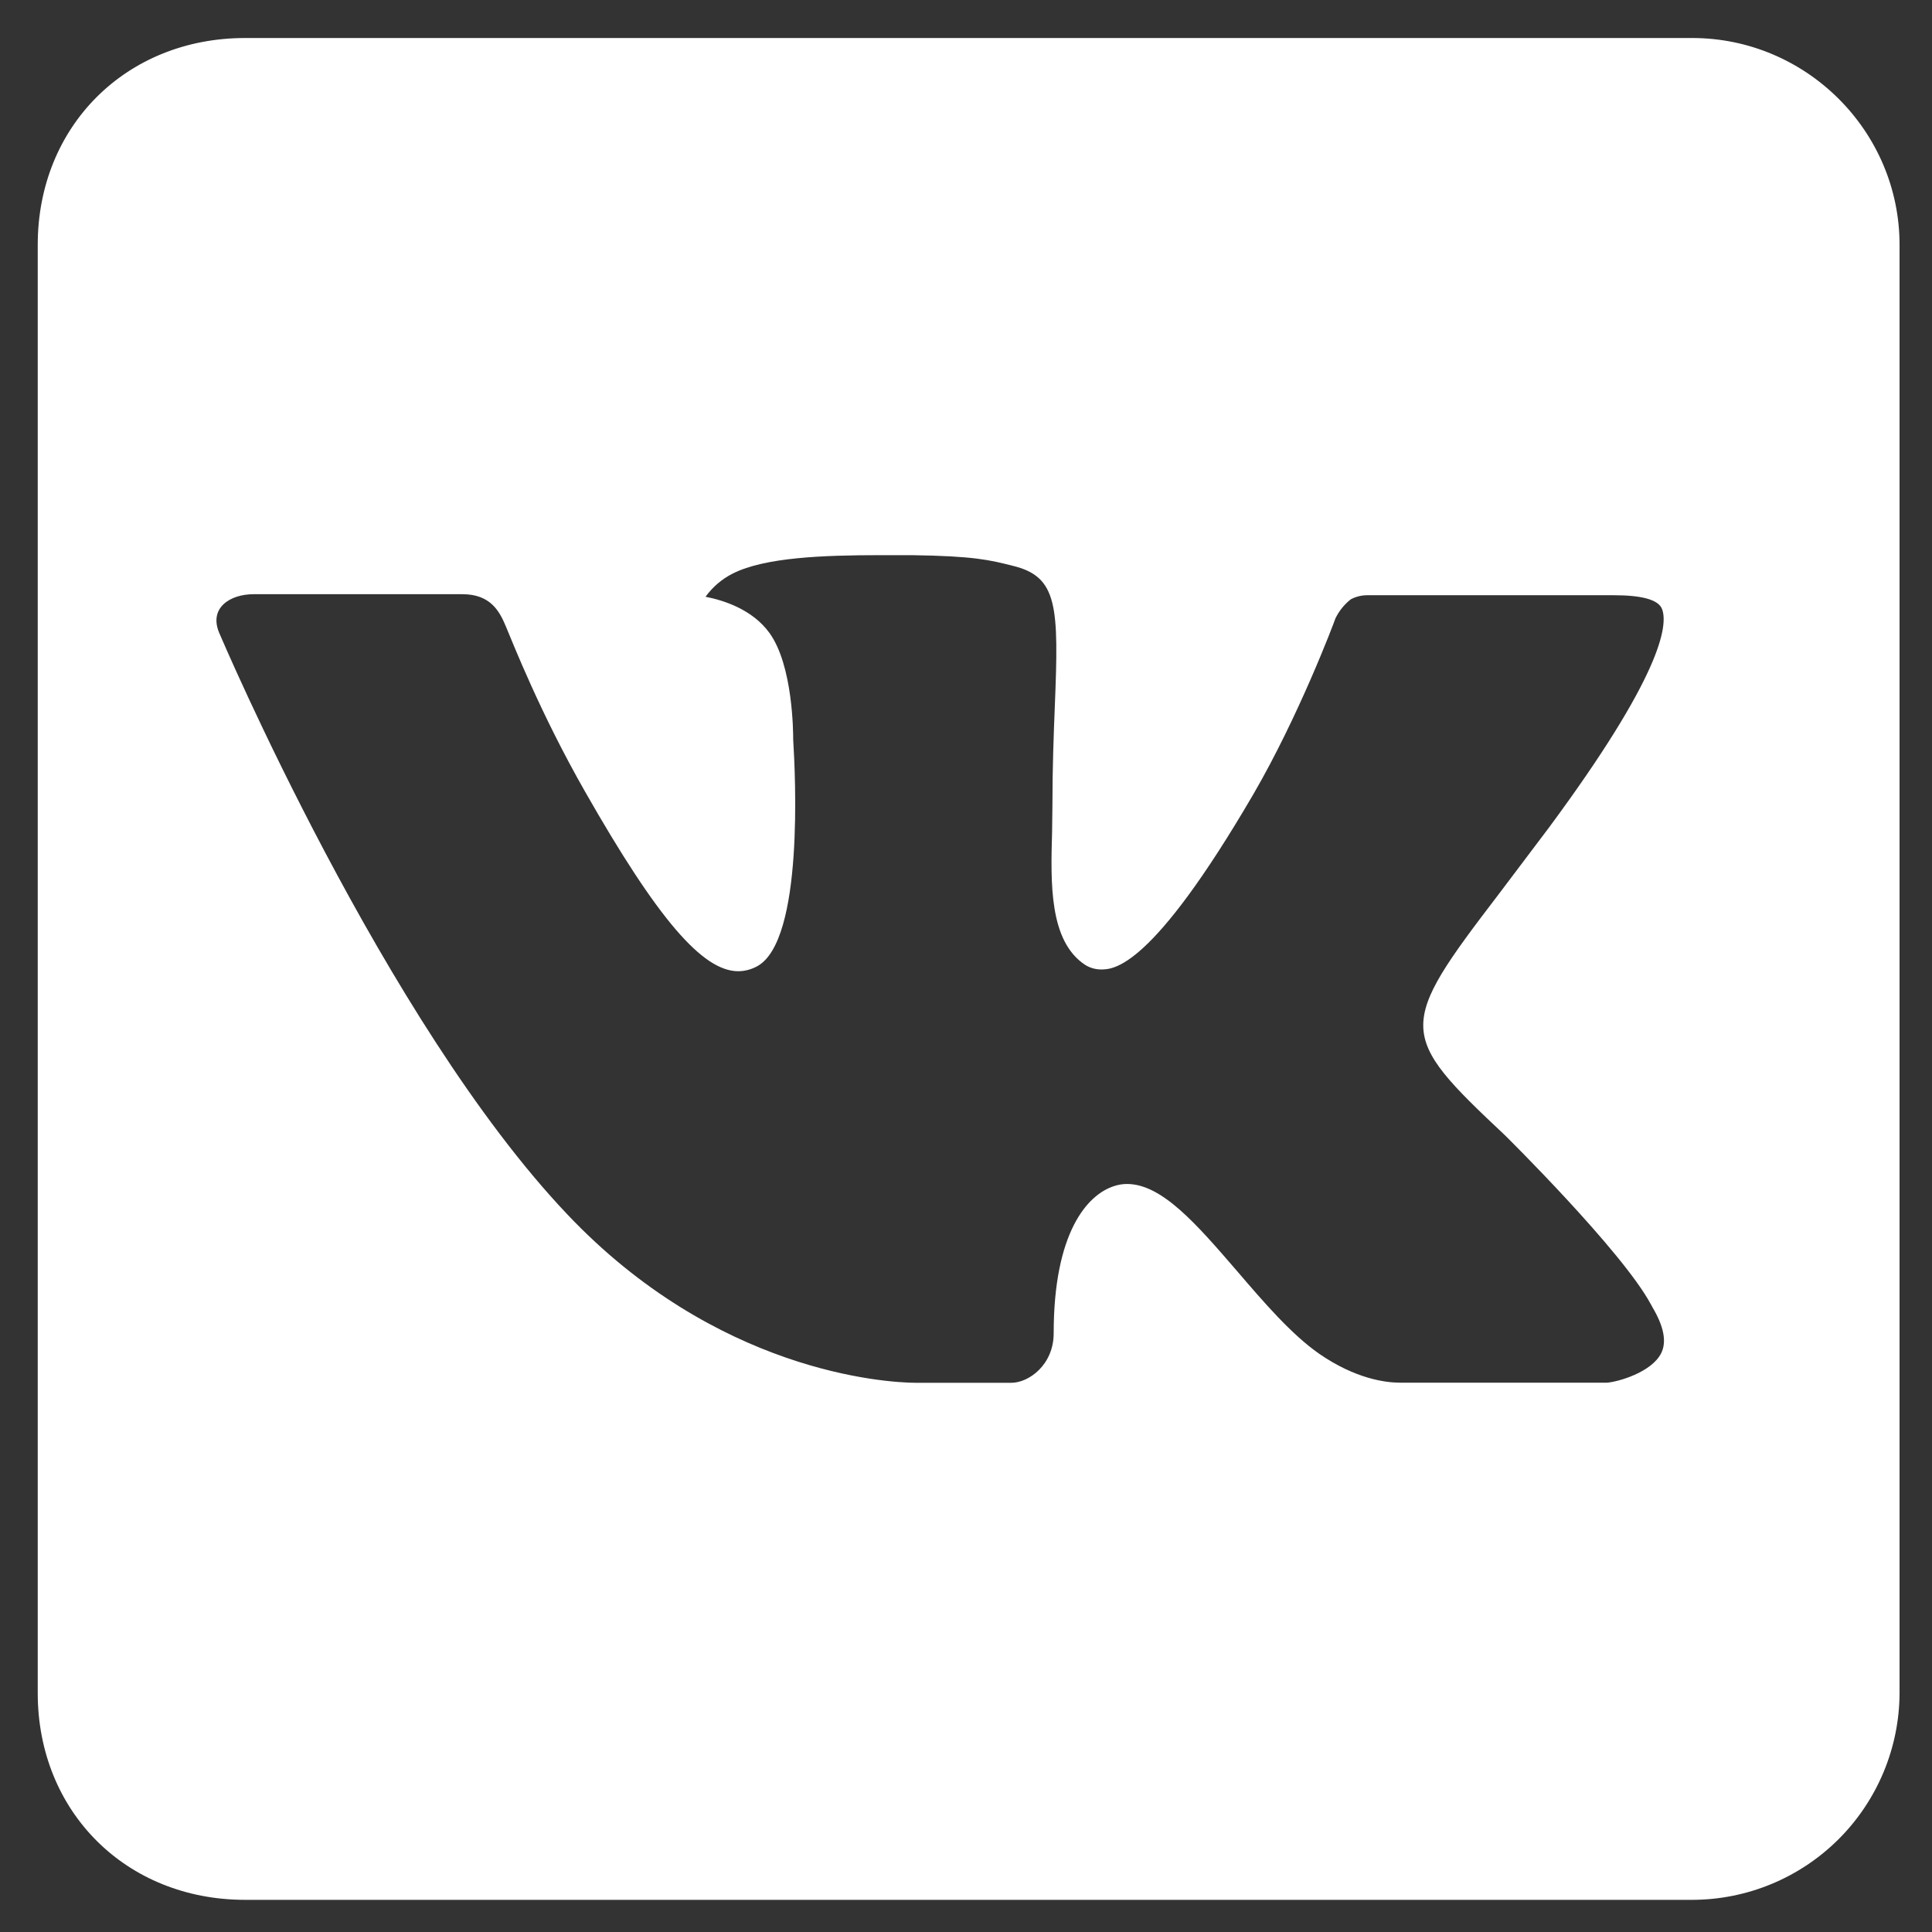 <svg width="34" height="34" viewBox="0 0 34 34" fill="none" xmlns="http://www.w3.org/2000/svg">
<rect x="0" y="0" width="34" height="34" fill="#333333" stroke="none"/>
<path d="M33.429 29.794V4.309C33.429 2.307 31.786 0.669 29.78 0.669H4.313C2.22 0.669 0.664 2.221 0.664 4.309V29.794C0.664 31.884 2.22 33.434 4.313 33.434H29.78C30.746 33.433 31.672 33.049 32.356 32.367C33.039 31.685 33.426 30.76 33.429 29.794ZM26.483 19.977C26.483 19.977 28.544 22.01 29.052 22.953C29.066 22.973 29.072 22.991 29.077 22.999C29.283 23.345 29.335 23.617 29.232 23.818C29.061 24.151 28.478 24.318 28.28 24.333H24.641C24.386 24.333 23.858 24.267 23.217 23.825C22.726 23.483 22.24 22.917 21.767 22.365C21.06 21.546 20.449 20.836 19.833 20.836C19.755 20.836 19.678 20.849 19.604 20.874C19.136 21.024 18.543 21.688 18.543 23.463C18.543 24.018 18.106 24.335 17.797 24.335H16.129C15.561 24.335 12.603 24.136 9.984 21.371C6.769 17.985 3.882 11.194 3.856 11.134C3.674 10.695 4.051 10.457 4.461 10.457H8.138C8.631 10.457 8.79 10.755 8.902 11.023C9.03 11.327 9.51 12.554 10.297 13.933C11.576 16.178 12.365 17.092 12.993 17.092C13.11 17.091 13.225 17.06 13.328 17.003C14.149 16.549 13.996 13.622 13.959 13.018C13.959 12.903 13.957 11.709 13.539 11.136C13.237 10.72 12.725 10.562 12.416 10.502C12.542 10.328 12.708 10.187 12.9 10.091C13.462 9.81 14.476 9.77 15.485 9.77H16.045C17.139 9.785 17.423 9.856 17.818 9.956C18.617 10.147 18.634 10.666 18.563 12.432C18.543 12.934 18.521 13.504 18.521 14.172C18.521 14.316 18.515 14.474 18.515 14.638C18.49 15.541 18.461 16.562 19.098 16.981C19.18 17.032 19.276 17.06 19.373 17.061C19.595 17.061 20.259 17.061 22.06 13.972C22.852 12.608 23.461 10.999 23.503 10.879C23.567 10.749 23.659 10.635 23.773 10.546C23.866 10.497 23.97 10.473 24.075 10.475H28.398C28.871 10.475 29.192 10.546 29.252 10.726C29.355 11.015 29.232 11.898 27.257 14.567L26.378 15.732C24.586 18.076 24.586 18.197 26.483 19.977Z" fill="white"/>
</svg>
